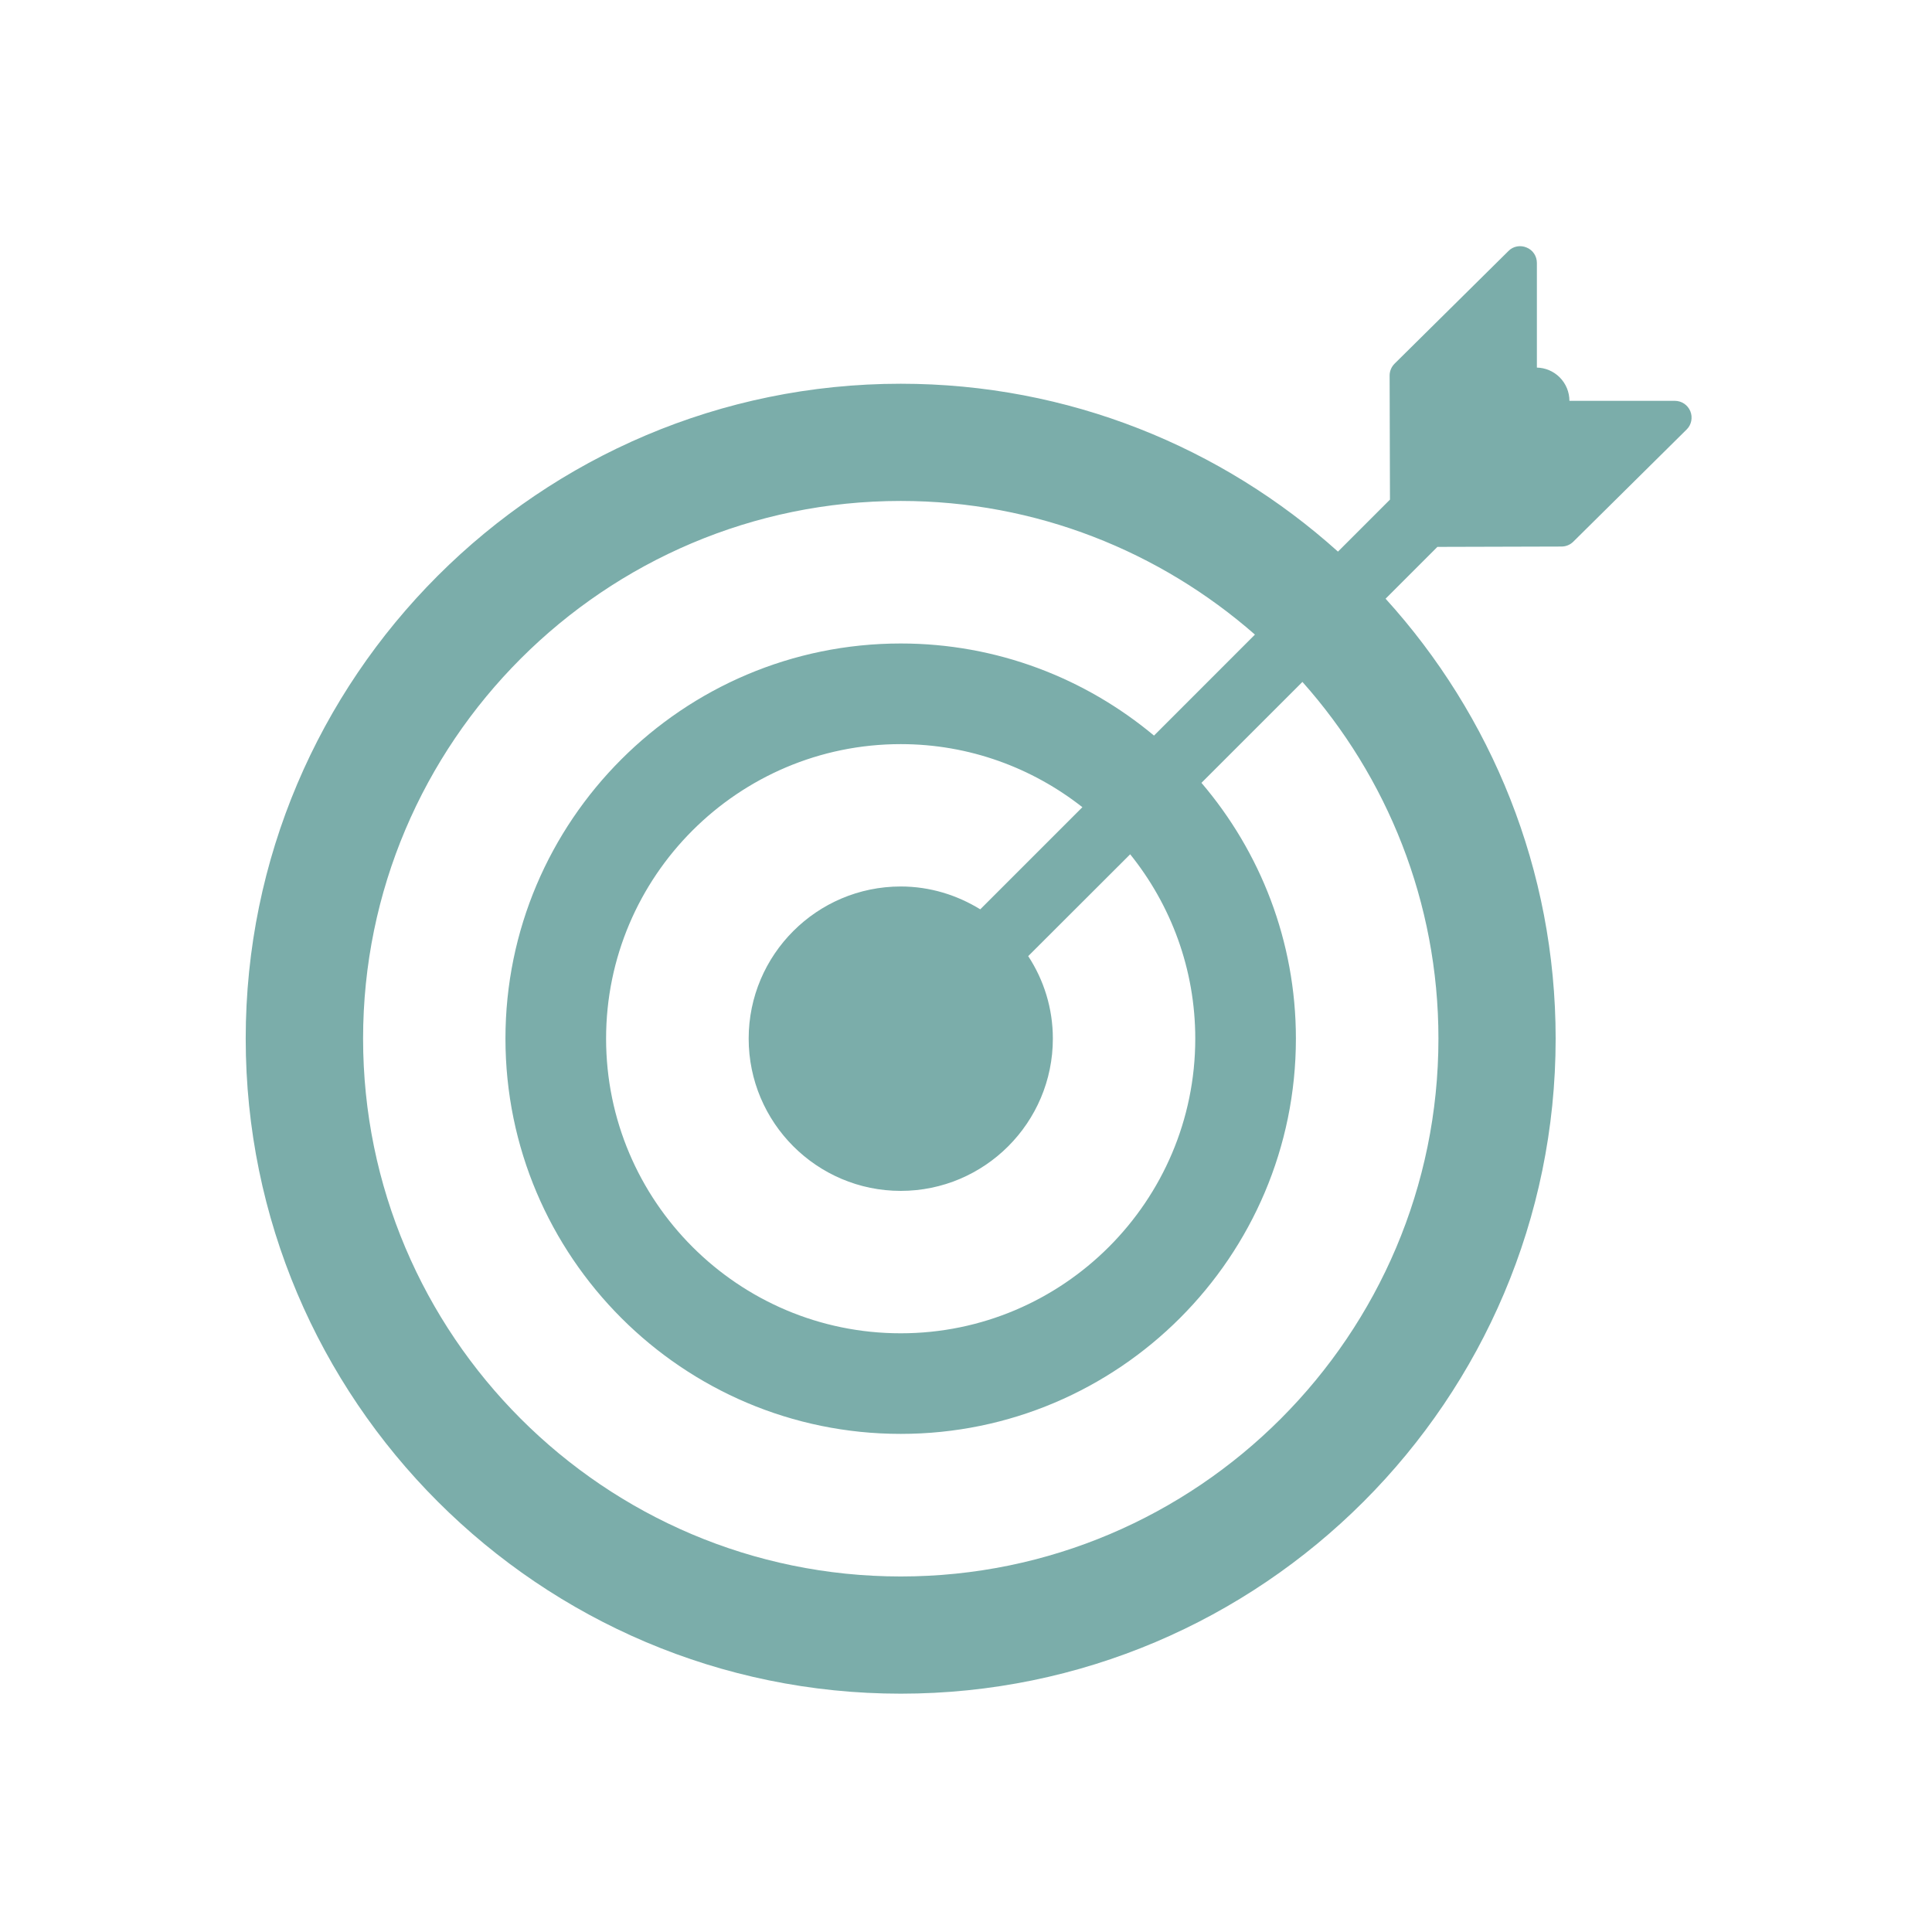 <svg xmlns="http://www.w3.org/2000/svg" xmlns:xlink="http://www.w3.org/1999/xlink" width="60" zoomAndPan="magnify" viewBox="0 0 45 45" height="60" preserveAspectRatio="xMidYMid meet" version="1.0"><defs><clipPath id="afa50c659f"><path d="M 5.699 5.699 L 39.449 5.699 L 39.449 39.449 L 5.699 39.449 Z M 5.699 5.699 " clip-rule="nonzero"/></clipPath></defs><g clip-path="url(#afa50c659f)"><path fill="#7badaa" d="M 39.008 9.336 L 36.555 9.336 C 36.555 9.137 36.477 8.938 36.328 8.789 C 36.18 8.641 35.988 8.566 35.797 8.562 L 35.797 6.125 C 35.797 5.965 35.703 5.824 35.559 5.766 C 35.414 5.703 35.242 5.734 35.133 5.848 L 32.484 8.469 C 32.41 8.543 32.367 8.641 32.367 8.746 L 32.375 11.637 L 31.164 12.848 C 28.461 10.418 24.891 8.938 20.98 8.938 C 12.566 8.938 5.723 15.781 5.723 24.191 C 5.723 32.605 12.566 39.449 20.98 39.449 C 29.391 39.449 36.234 32.605 36.234 24.191 C 36.234 20.254 34.734 16.656 32.273 13.945 L 33.48 12.738 L 36.367 12.73 C 36.473 12.73 36.57 12.691 36.645 12.617 L 39.285 10.004 C 39.398 9.895 39.43 9.723 39.371 9.578 C 39.309 9.43 39.168 9.336 39.008 9.336 Z M 33.504 24.191 C 33.504 31.098 27.887 36.719 20.98 36.719 C 14.074 36.719 8.457 31.098 8.457 24.191 C 8.457 17.289 14.074 11.668 20.98 11.668 C 24.137 11.668 27.023 12.848 29.23 14.781 L 26.879 17.133 C 25.277 15.797 23.223 14.988 20.98 14.988 C 15.902 14.988 11.773 19.117 11.773 24.191 C 11.773 29.27 15.902 33.398 20.98 33.398 C 26.055 33.398 30.184 29.27 30.184 24.191 C 30.184 21.922 29.355 19.84 27.984 18.234 L 30.336 15.883 C 32.305 18.094 33.504 21.008 33.504 24.191 Z M 20.98 27.738 C 22.934 27.738 24.523 26.148 24.523 24.191 C 24.523 23.484 24.312 22.824 23.949 22.27 L 26.324 19.898 C 27.27 21.074 27.84 22.566 27.84 24.191 C 27.84 27.977 24.762 31.055 20.98 31.055 C 17.195 31.055 14.117 27.977 14.117 24.191 C 14.117 20.41 17.195 17.332 20.98 17.332 C 22.574 17.332 24.043 17.883 25.211 18.801 L 22.832 21.18 C 22.293 20.848 21.66 20.648 20.98 20.648 C 19.027 20.648 17.438 22.238 17.438 24.191 C 17.438 26.148 19.027 27.738 20.98 27.738 Z M 20.98 27.738 " fill-opacity="1" fill-rule="nonzero"/></g></svg>
